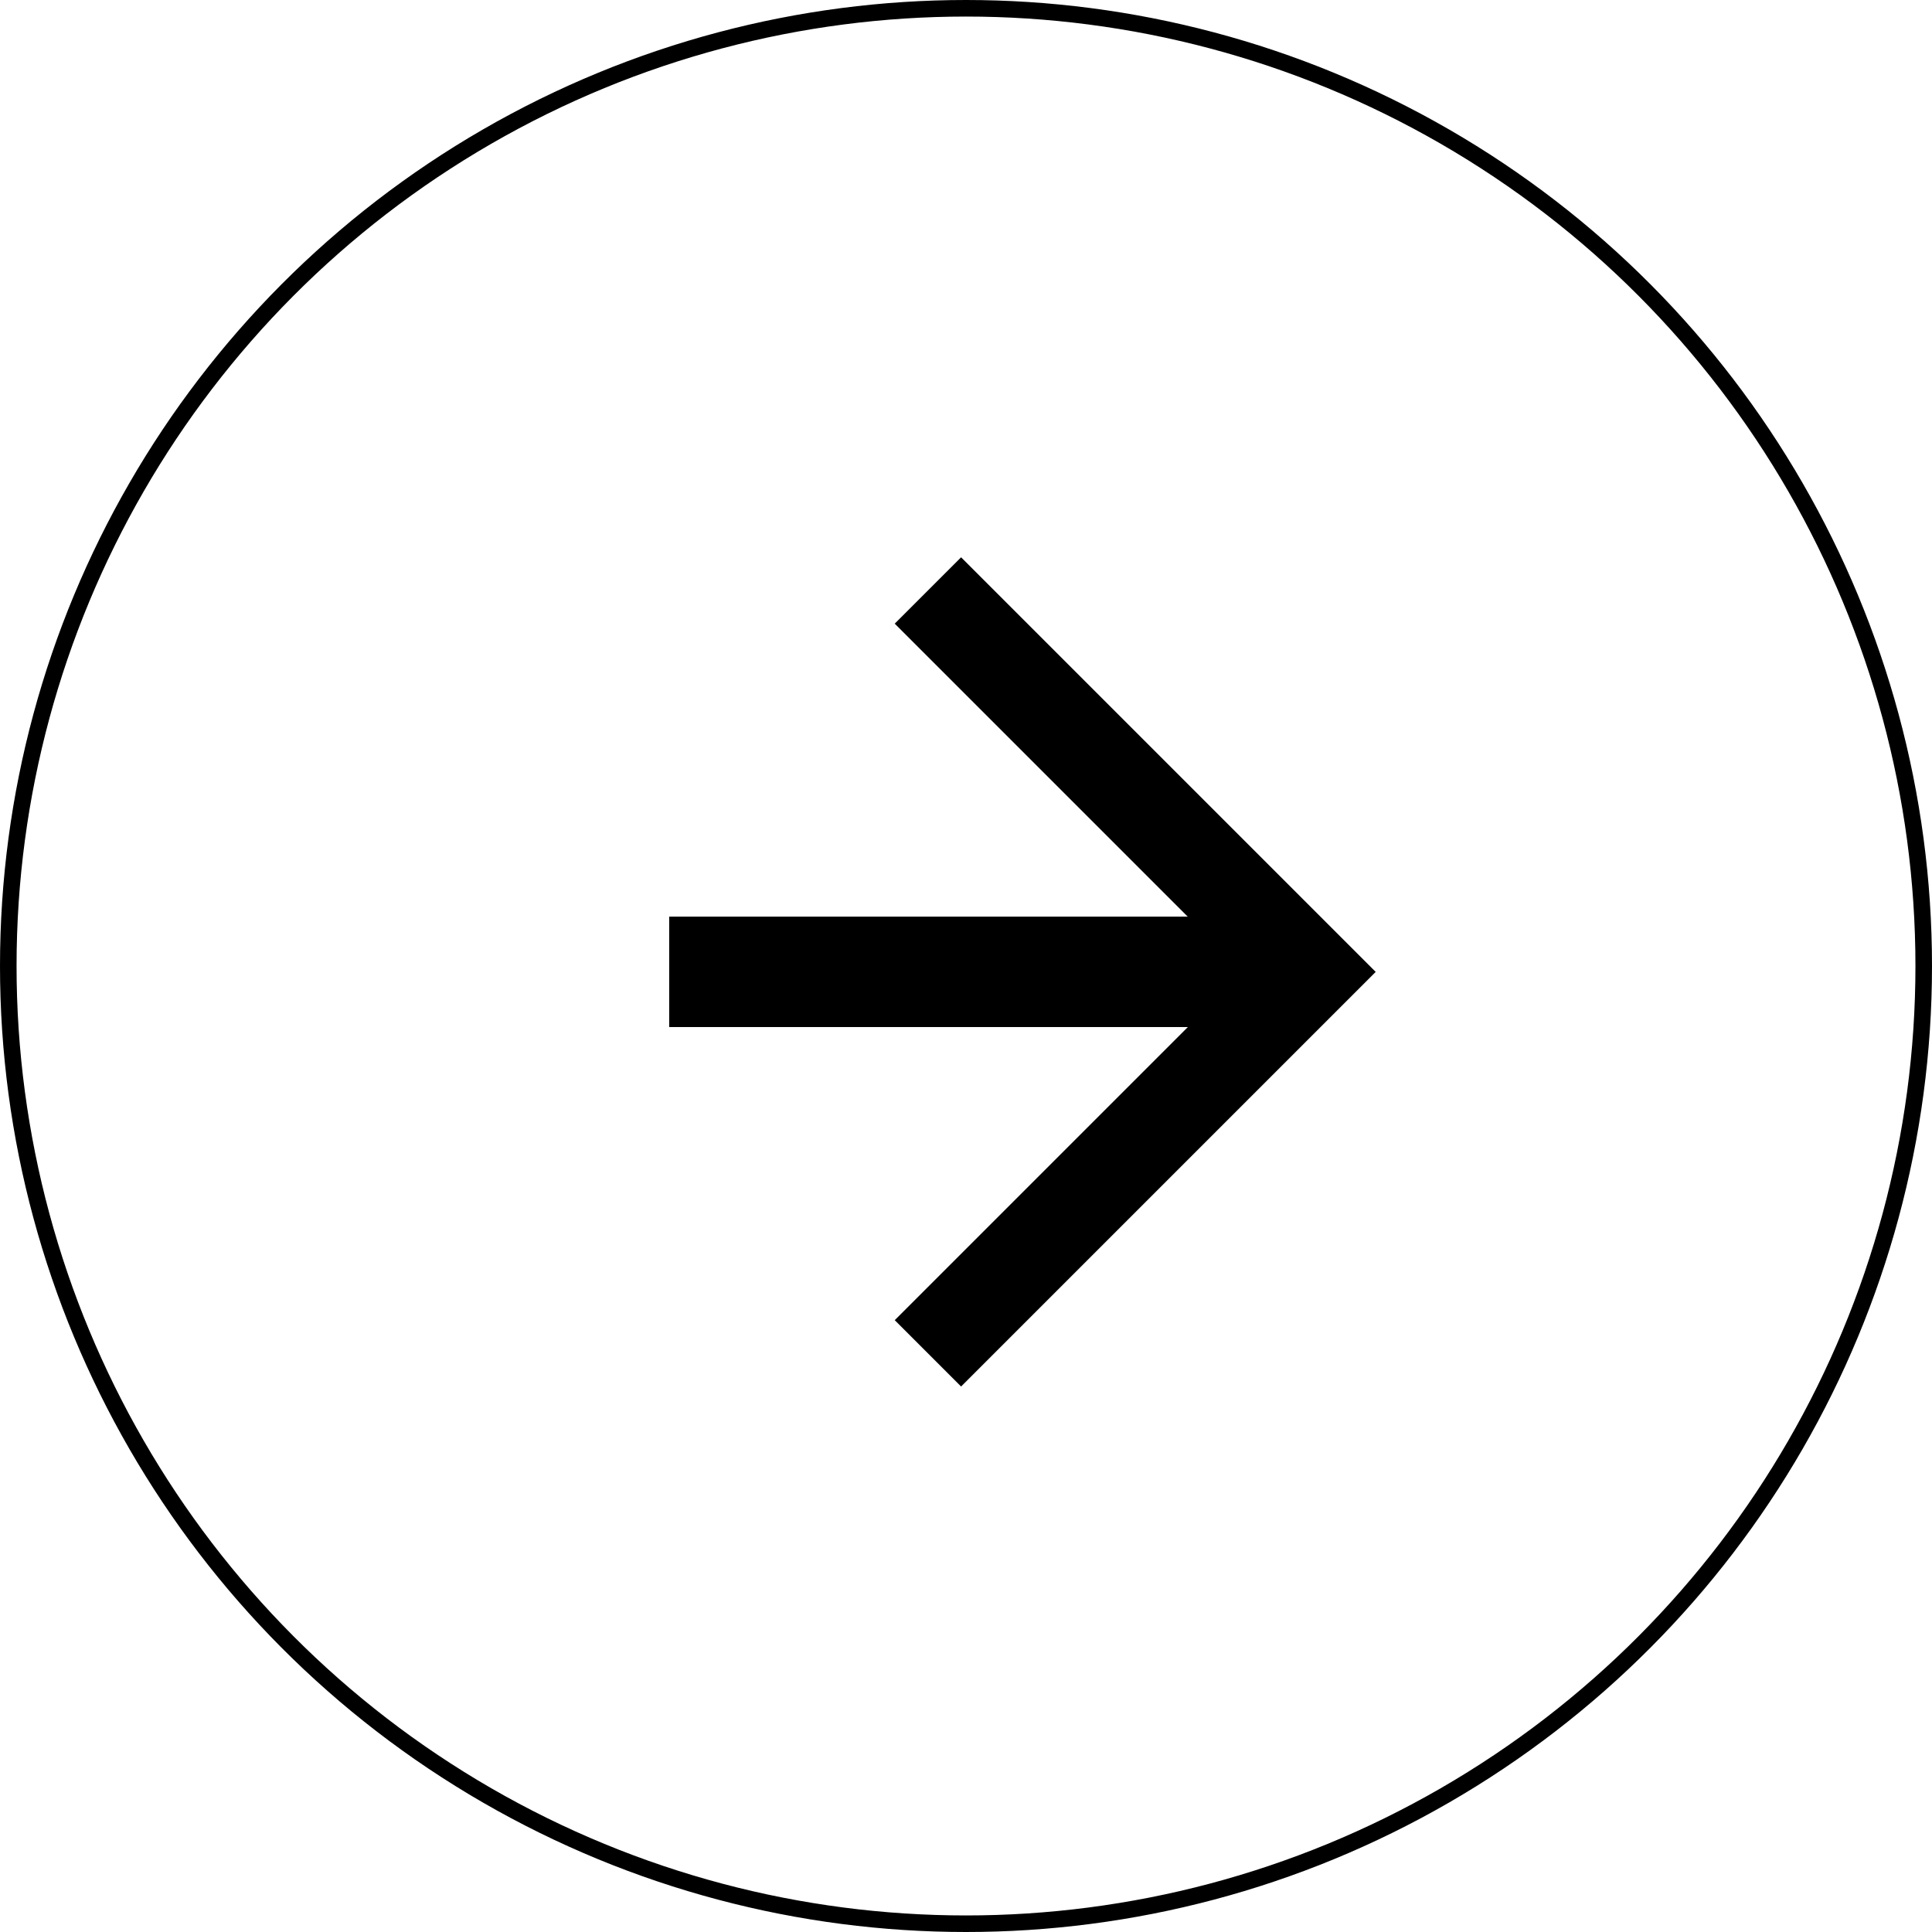 <svg width="35" height="35" viewBox="0 0 35 35" fill="none" xmlns="http://www.w3.org/2000/svg"><circle cx="17.5" cy="17.5" r="17.35" stroke="#000" stroke-width=".3"/><g stroke="#000" stroke-miterlimit="10"><path d="M16.81 24.517l6.91-6.91-6.91-6.91" stroke-width="1.7"/><path d="M12.123 17.606h11.598" stroke-width="2"/></g></svg>